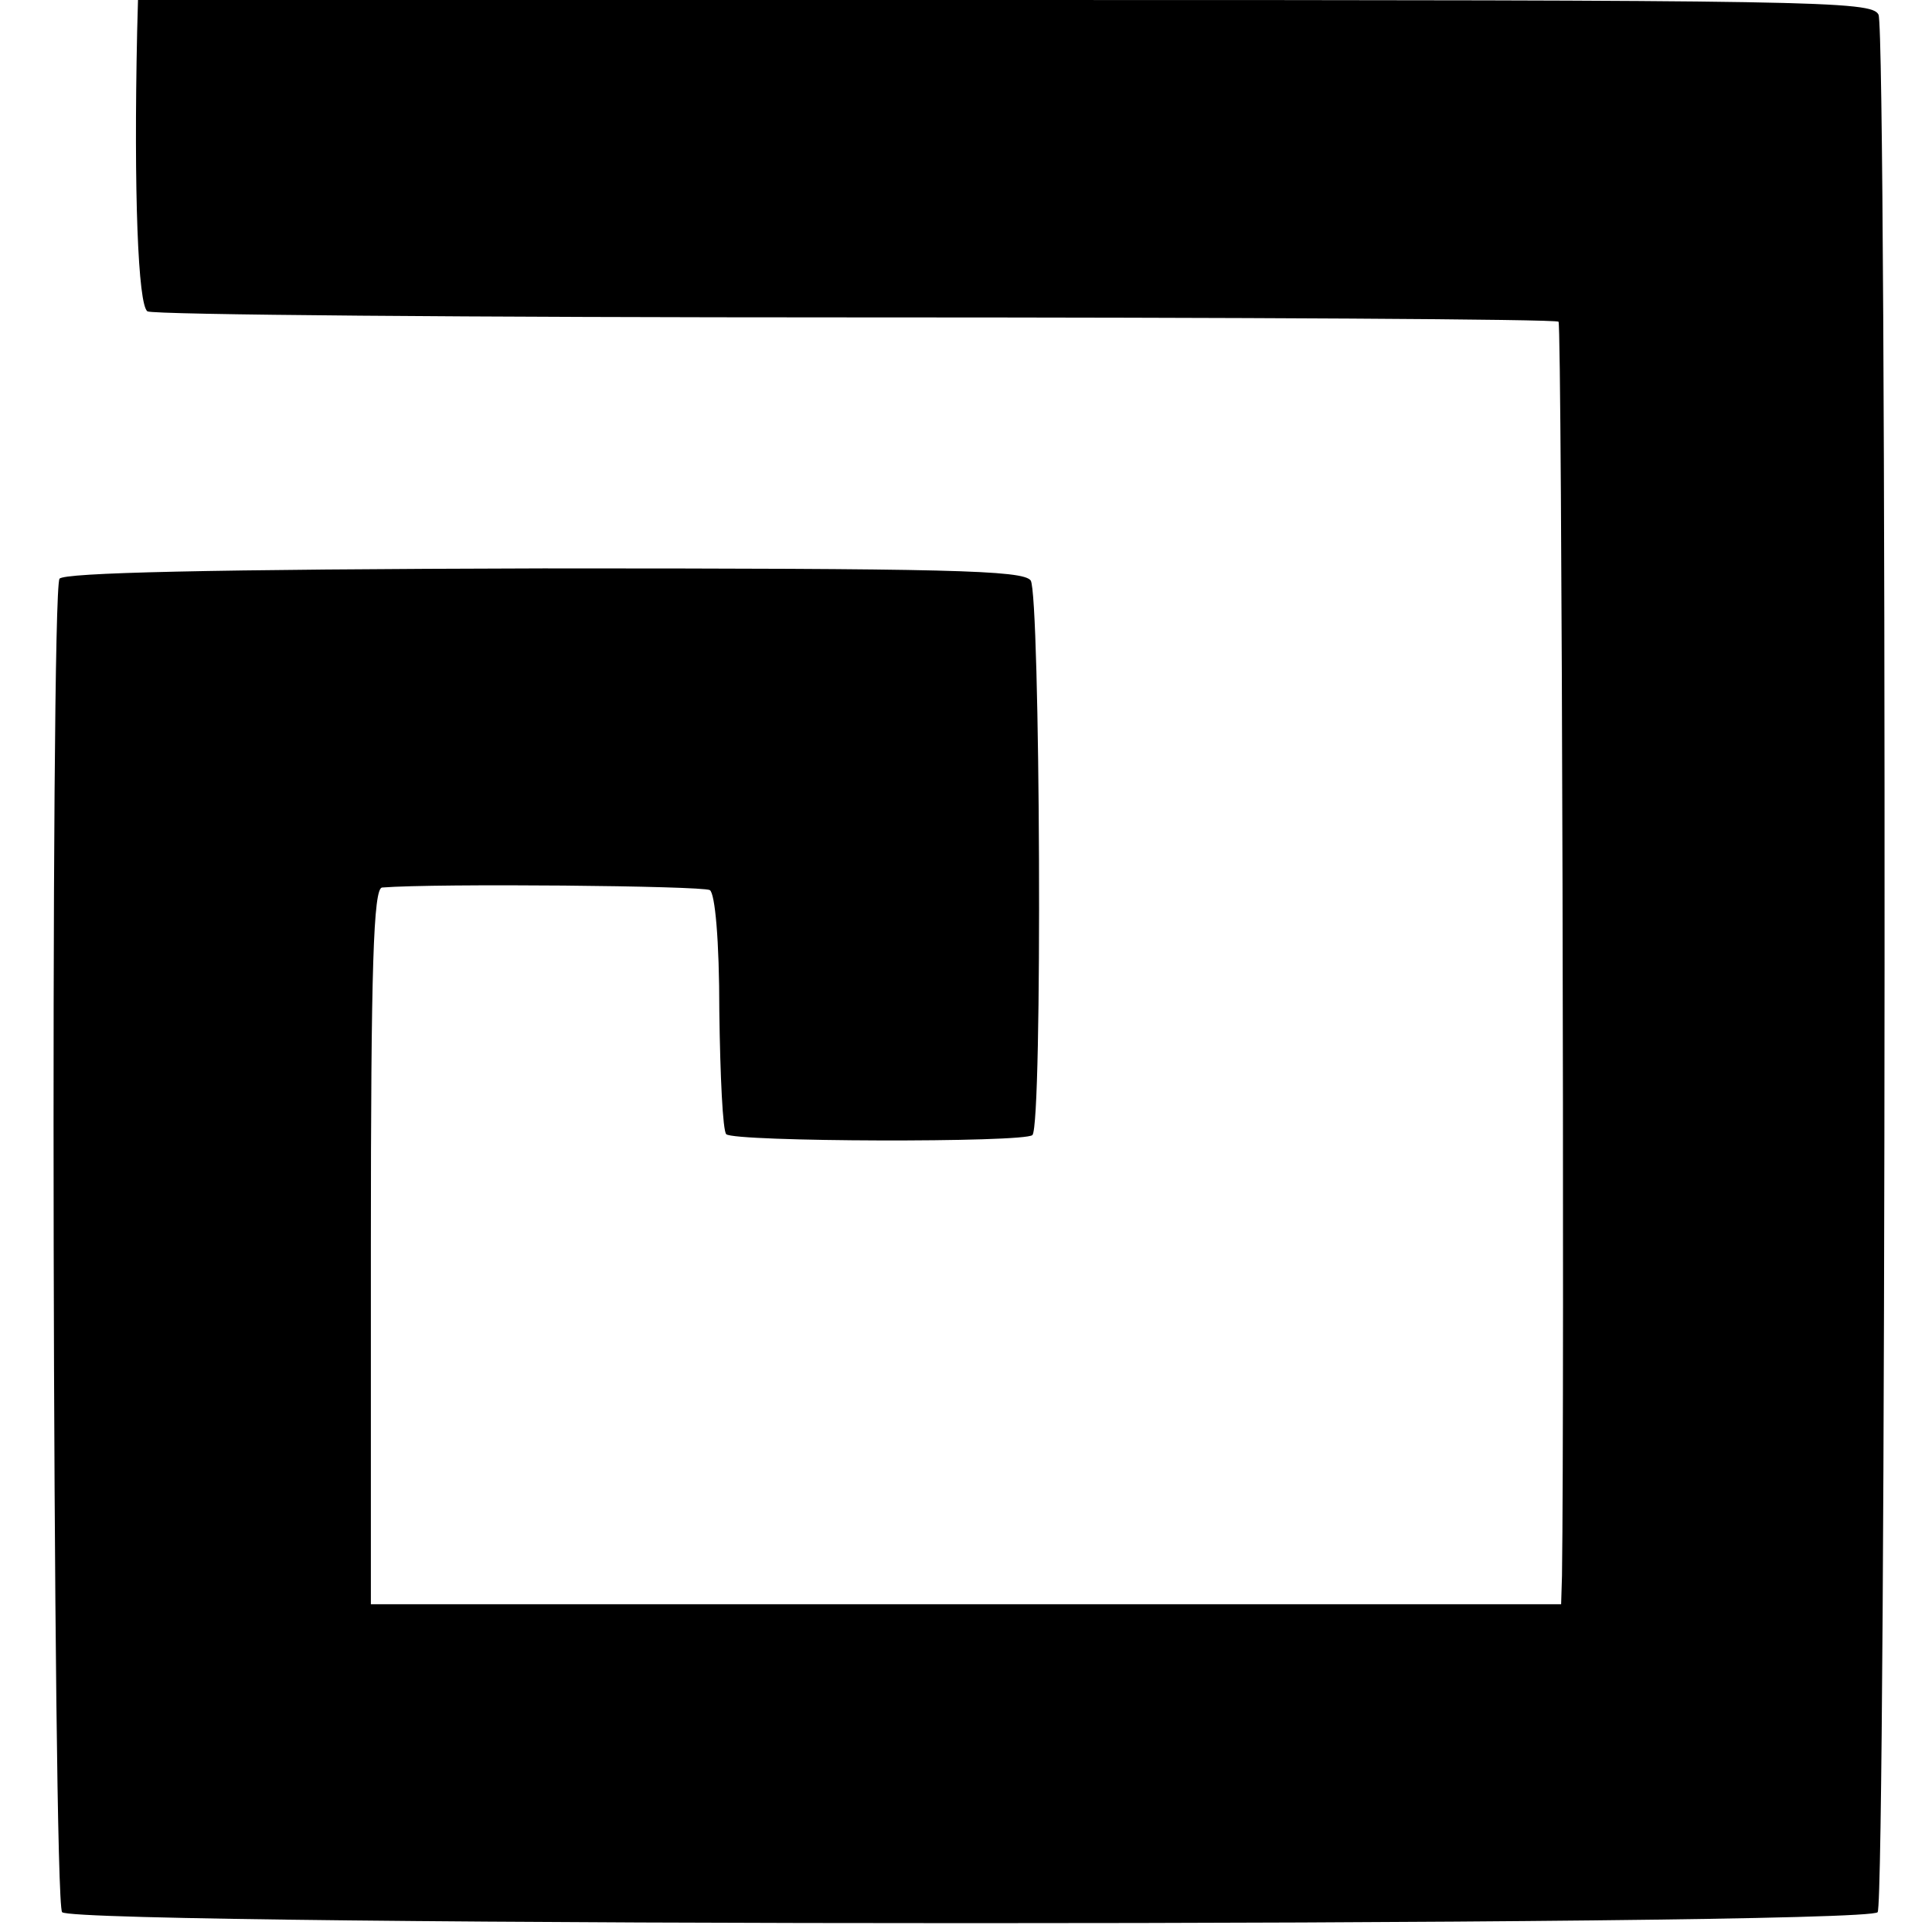 <?xml version="1.0" standalone="no"?>
<!DOCTYPE svg PUBLIC "-//W3C//DTD SVG 20010904//EN"
 "http://www.w3.org/TR/2001/REC-SVG-20010904/DTD/svg10.dtd">
<svg version="1.0" xmlns="http://www.w3.org/2000/svg"
 width="224pt" height="224pt" viewBox="0 0 224 224"
 preserveAspectRatio="xMidYMid meet">
<g transform="translate(0,224) scale(0.1,-0.1)"
fill="#000000" stroke="none">
<path d="M159 2203 c-4 -186 1 -317 12 -324 7 -4 377 -7 822 -7 445 0 811 -2
814 -5 4 -4 7 -1249 4 -1454 l-1 -33 -690 0 -690 0 0 415 c0 325 3 415 13 416
64 5 371 2 380 -3 6 -4 11 -57 11 -141 1 -75 4 -138 8 -142 9 -9 346 -10 355
-1 12 12 9 627 -2 643 -9 12 -95 14 -565 14 -392 -1 -556 -5 -561 -12 -11 -18
-8 -1532 3 -1546 14 -17 2094 -17 2105 0 10 17 11 2178 1 2200 -8 16 -66 17
-1013 17 l-1005 0 -1 -37z"/>
</g>
</svg>

